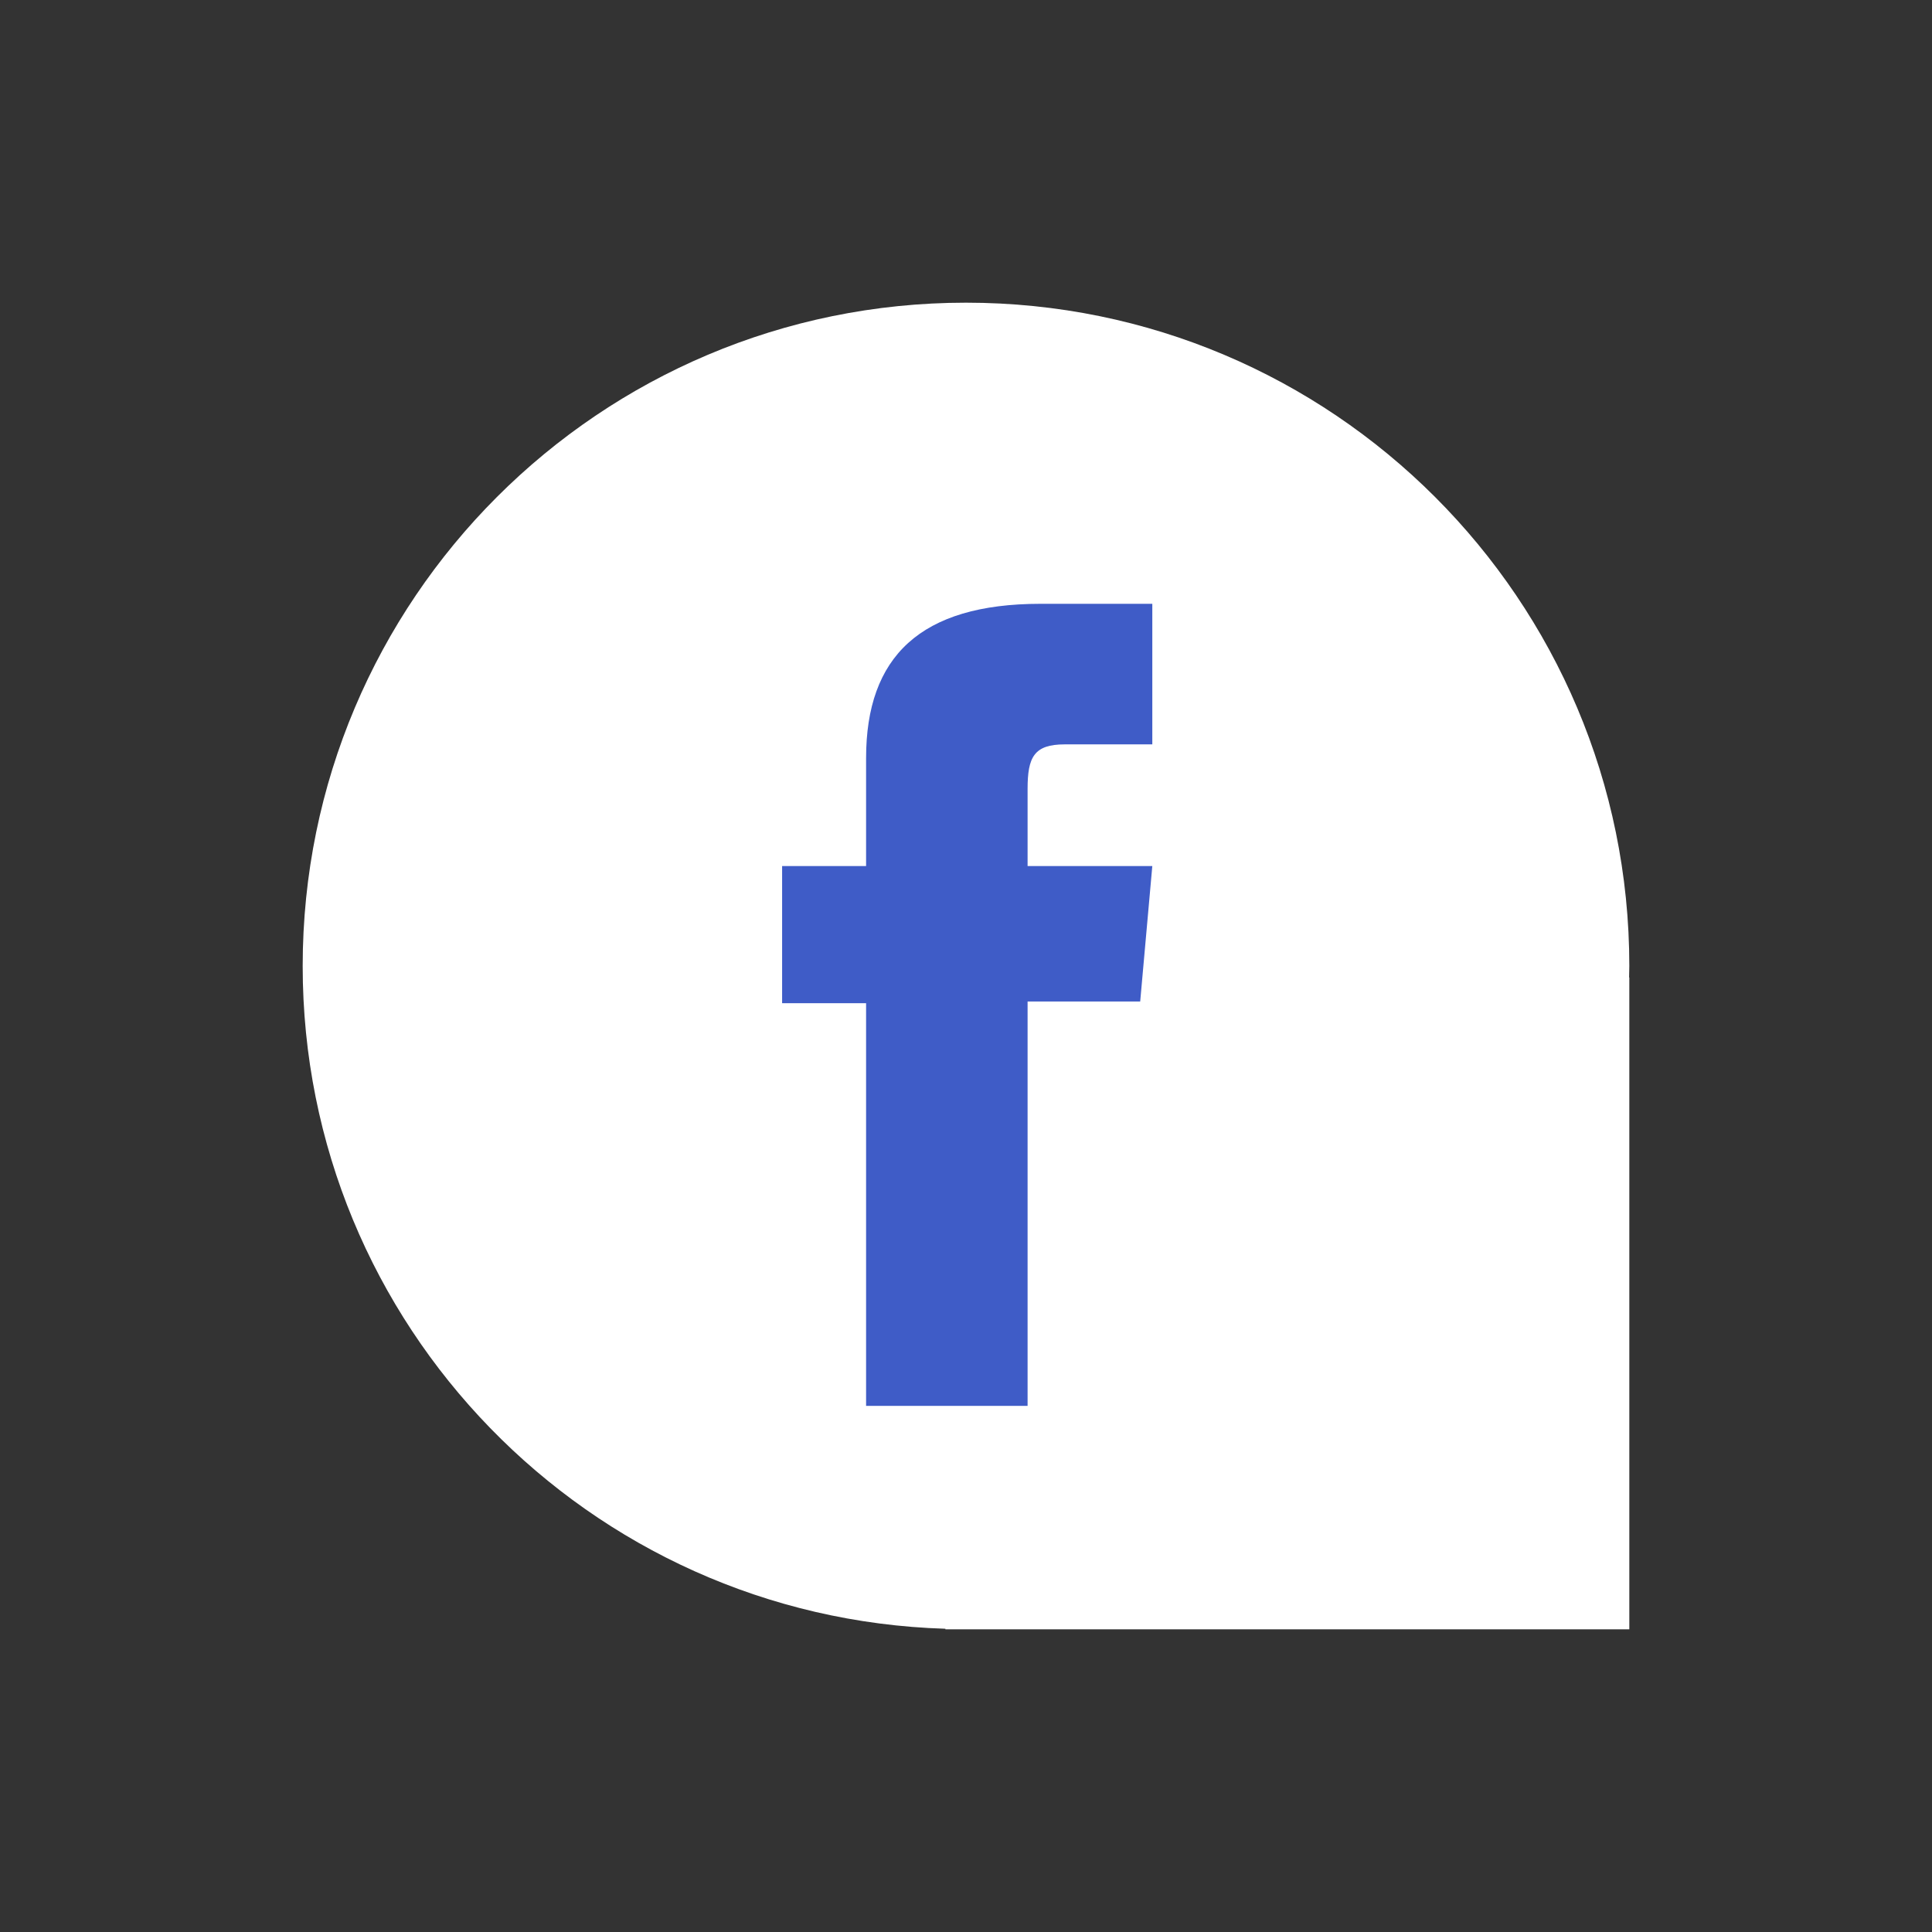 <svg width="300" height="300" viewBox="0 0 300 300" fill="none" xmlns="http://www.w3.org/2000/svg">
<rect x="0" y="0" width="300" height="300" fill="#333333" stroke="none"/>
<path d="M253 150C253 93.114 206.886 47 150 47C93.113 47 47 93.114 47 150C47 205.814 91.392 251.225 146.802 252.912V253H253V151.775H252.965C252.965 151.195 253 150.598 253 150Z" fill="white"/>
<path d="M134.486 218.304H159.563V155.513H177.049L178.93 134.477H159.563V122.51C159.563 117.554 160.565 115.586 165.345 115.586H178.93V93.759H161.567C142.903 93.759 134.486 101.983 134.486 117.712V134.477H121.446V155.777H134.486V218.304Z" fill="#3F5CC7"/>
</svg>
